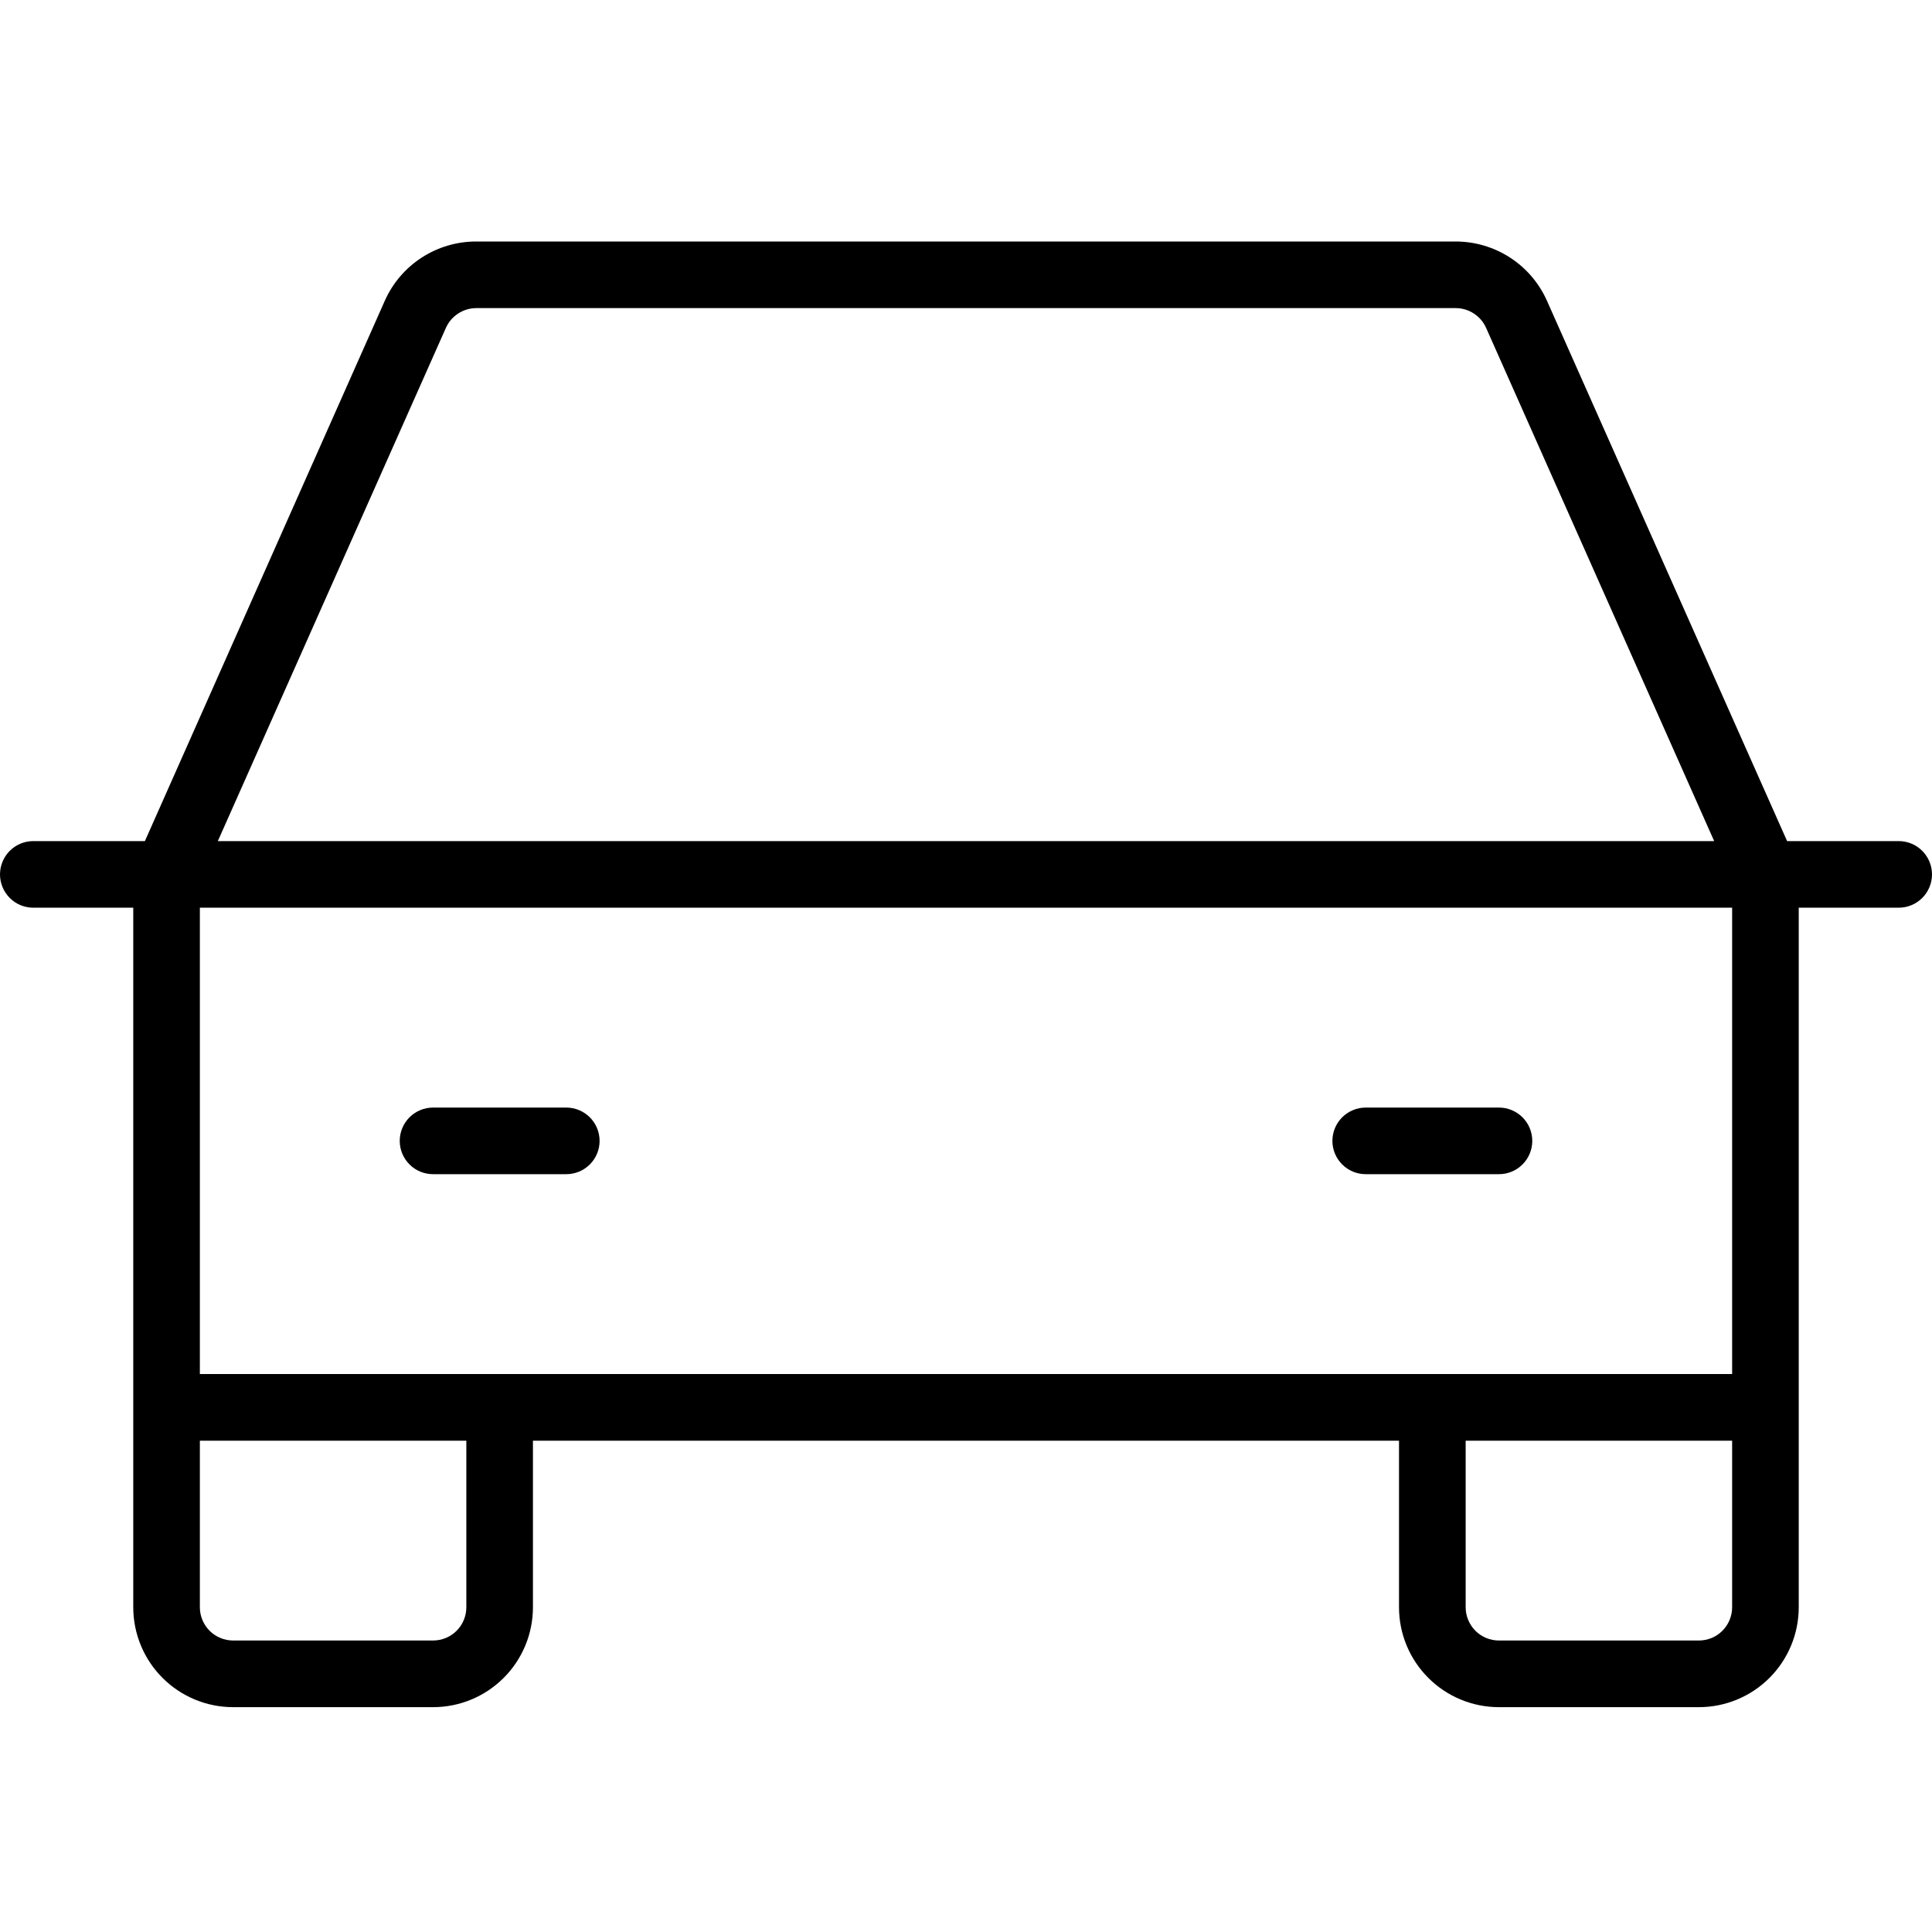 <svg width="40" height="40" viewBox="0 0 40 40" fill="none" xmlns="http://www.w3.org/2000/svg">
<path d="M39.31 17.414H37L32.029 6.229C31.866 5.863 31.601 5.551 31.264 5.333C30.927 5.115 30.534 4.999 30.133 5H9.862C9.461 4.999 9.068 5.115 8.731 5.333C8.394 5.551 8.128 5.863 7.966 6.229L3 17.414H0.69C0.507 17.414 0.331 17.486 0.202 17.616C0.073 17.745 0 17.921 0 18.104C0 18.286 0.073 18.462 0.202 18.591C0.331 18.721 0.507 18.793 0.69 18.793H2.759V33.276C2.759 33.825 2.977 34.351 3.365 34.739C3.753 35.127 4.279 35.345 4.828 35.345H8.966C9.514 35.345 10.04 35.127 10.428 34.739C10.816 34.351 11.034 33.825 11.034 33.276V29.828H28.965V33.276C28.965 33.825 29.183 34.351 29.572 34.739C29.959 35.127 30.486 35.345 31.035 35.345H35.172C35.721 35.345 36.247 35.127 36.635 34.739C37.023 34.351 37.241 33.825 37.241 33.276V18.793H39.31C39.493 18.793 39.669 18.721 39.798 18.591C39.927 18.462 40 18.286 40 18.104C40 17.921 39.927 17.745 39.798 17.616C39.669 17.486 39.493 17.414 39.31 17.414ZM9.231 6.79C9.285 6.667 9.374 6.564 9.486 6.491C9.598 6.418 9.728 6.379 9.862 6.379H30.138C30.272 6.379 30.402 6.418 30.514 6.491C30.626 6.564 30.715 6.667 30.769 6.79L35.49 17.414H4.51L9.231 6.79ZM9.655 33.276C9.655 33.459 9.583 33.634 9.453 33.764C9.324 33.893 9.148 33.965 8.966 33.965H4.828C4.645 33.965 4.469 33.893 4.34 33.764C4.211 33.634 4.138 33.459 4.138 33.276V29.828H9.655V33.276ZM35.172 33.965H31.035C30.852 33.965 30.676 33.893 30.547 33.764C30.418 33.634 30.345 33.459 30.345 33.276V29.828H35.862V33.276C35.862 33.459 35.789 33.634 35.66 33.764C35.531 33.893 35.355 33.965 35.172 33.965ZM35.862 28.448H4.138V18.793H35.862V28.448ZM8.276 23.621C8.276 23.438 8.349 23.262 8.478 23.133C8.607 23.004 8.783 22.931 8.966 22.931H11.724C11.907 22.931 12.082 23.004 12.212 23.133C12.341 23.262 12.414 23.438 12.414 23.621C12.414 23.804 12.341 23.979 12.212 24.108C12.082 24.238 11.907 24.31 11.724 24.31H8.966C8.783 24.31 8.607 24.238 8.478 24.108C8.349 23.979 8.276 23.804 8.276 23.621ZM27.586 23.621C27.586 23.438 27.659 23.262 27.788 23.133C27.918 23.004 28.093 22.931 28.276 22.931H31.035C31.217 22.931 31.393 23.004 31.522 23.133C31.651 23.262 31.724 23.438 31.724 23.621C31.724 23.804 31.651 23.979 31.522 24.108C31.393 24.238 31.217 24.31 31.035 24.31H28.276C28.093 24.31 27.918 24.238 27.788 24.108C27.659 23.979 27.586 23.804 27.586 23.621Z" fill="black"/>
</svg>
